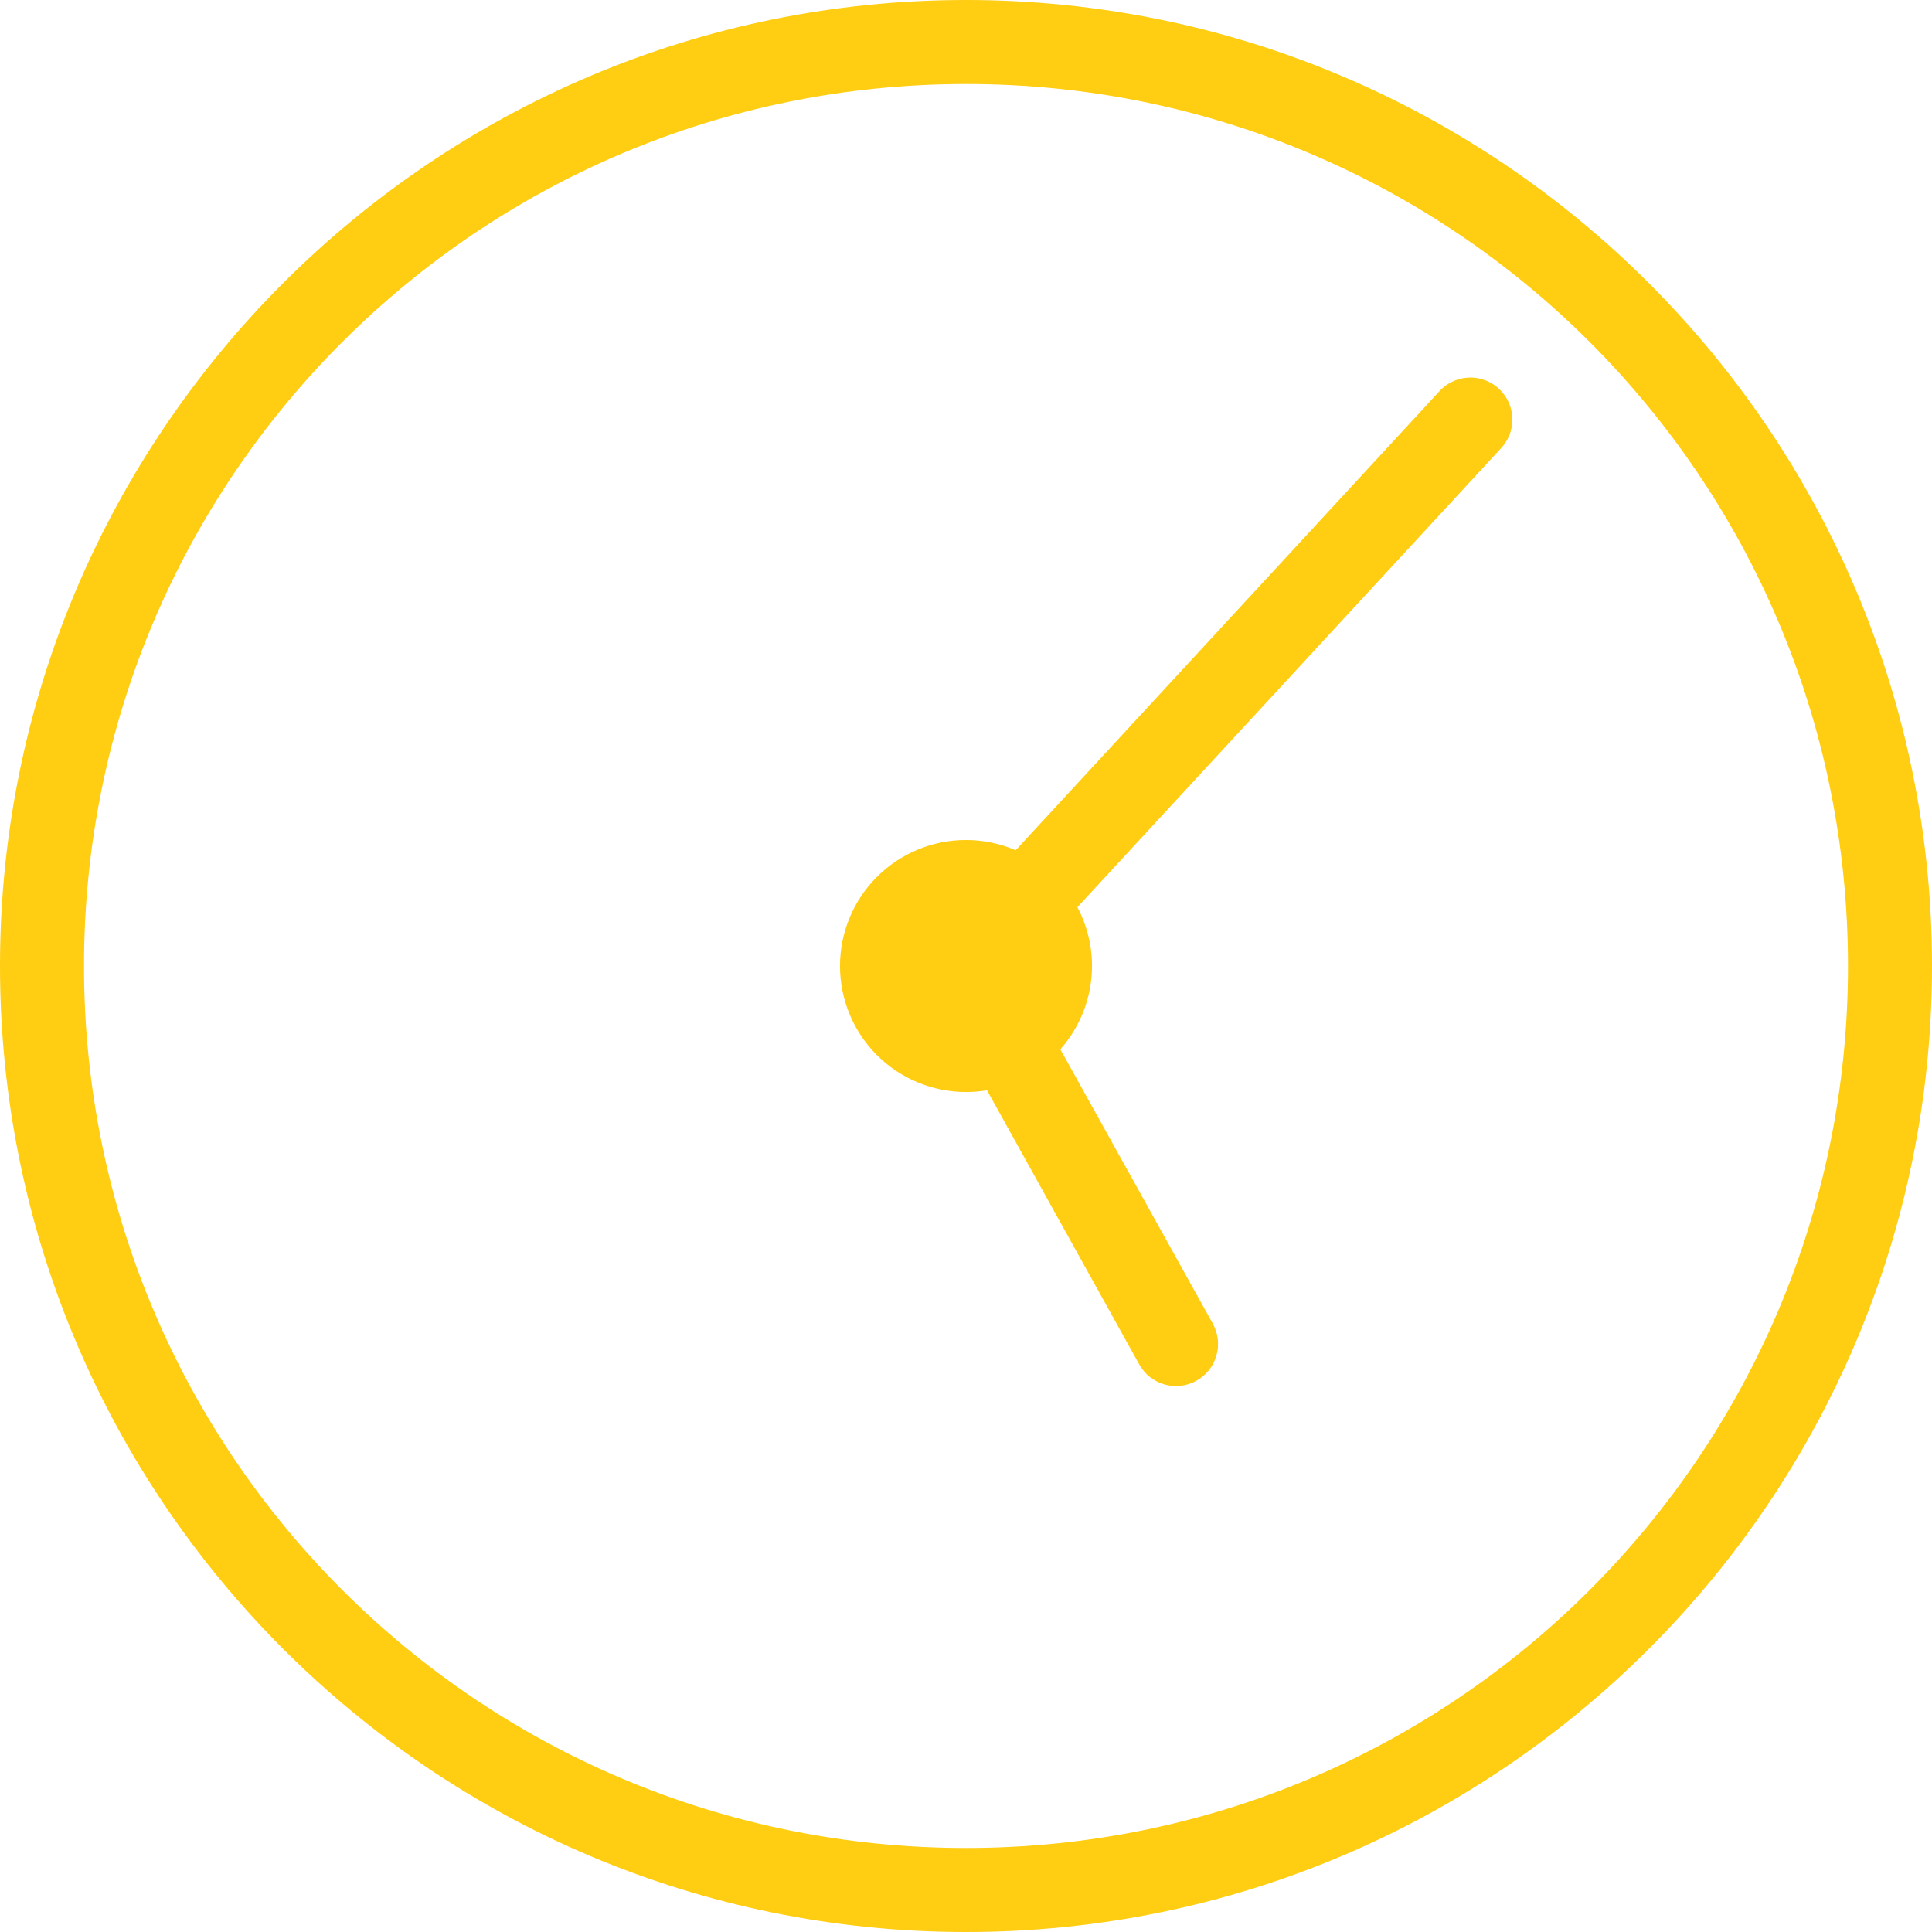 <?xml version="1.0" encoding="UTF-8"?> <svg xmlns="http://www.w3.org/2000/svg" width="92" height="92" viewBox="0 0 92 92" fill="none"> <path d="M46 0C20.619 0 0 20.619 0 46C0 71.381 20.619 92 46 92C71.381 92 92 71.381 92 46C92 20.619 71.381 0 46 0ZM46 4C69.22 4 88 22.78 88 46C88 69.22 69.22 88 46 88C22.78 88 4 69.22 4 46C4 22.78 22.78 4 46 4ZM70.078 17.98C69.787 17.972 69.499 18.027 69.231 18.142C68.964 18.256 68.725 18.428 68.531 18.645L48.367 40.488C47.619 40.167 46.814 40.001 46 40C44.409 40 42.883 40.632 41.757 41.757C40.632 42.883 40 44.409 40 46C40 47.591 40.632 49.117 41.757 50.243C42.883 51.368 44.409 52 46 52C46.335 52.001 46.669 51.973 47 51.918L54.25 64.973C54.378 65.203 54.549 65.405 54.755 65.568C54.961 65.732 55.197 65.853 55.45 65.925C55.703 65.998 55.968 66.019 56.229 65.989C56.49 65.959 56.743 65.878 56.973 65.75C57.203 65.623 57.405 65.451 57.569 65.245C57.732 65.039 57.853 64.803 57.925 64.55C57.998 64.297 58.019 64.032 57.989 63.771C57.959 63.51 57.878 63.257 57.75 63.027L50.492 49.969C51.462 48.874 51.998 47.462 52 46C51.999 45.024 51.761 44.062 51.305 43.199L71.469 21.355C71.734 21.075 71.913 20.725 71.983 20.345C72.054 19.966 72.013 19.574 71.866 19.218C71.719 18.861 71.472 18.554 71.155 18.335C70.838 18.115 70.464 17.992 70.078 17.98Z" fill="#FFCD11"></path> </svg> 